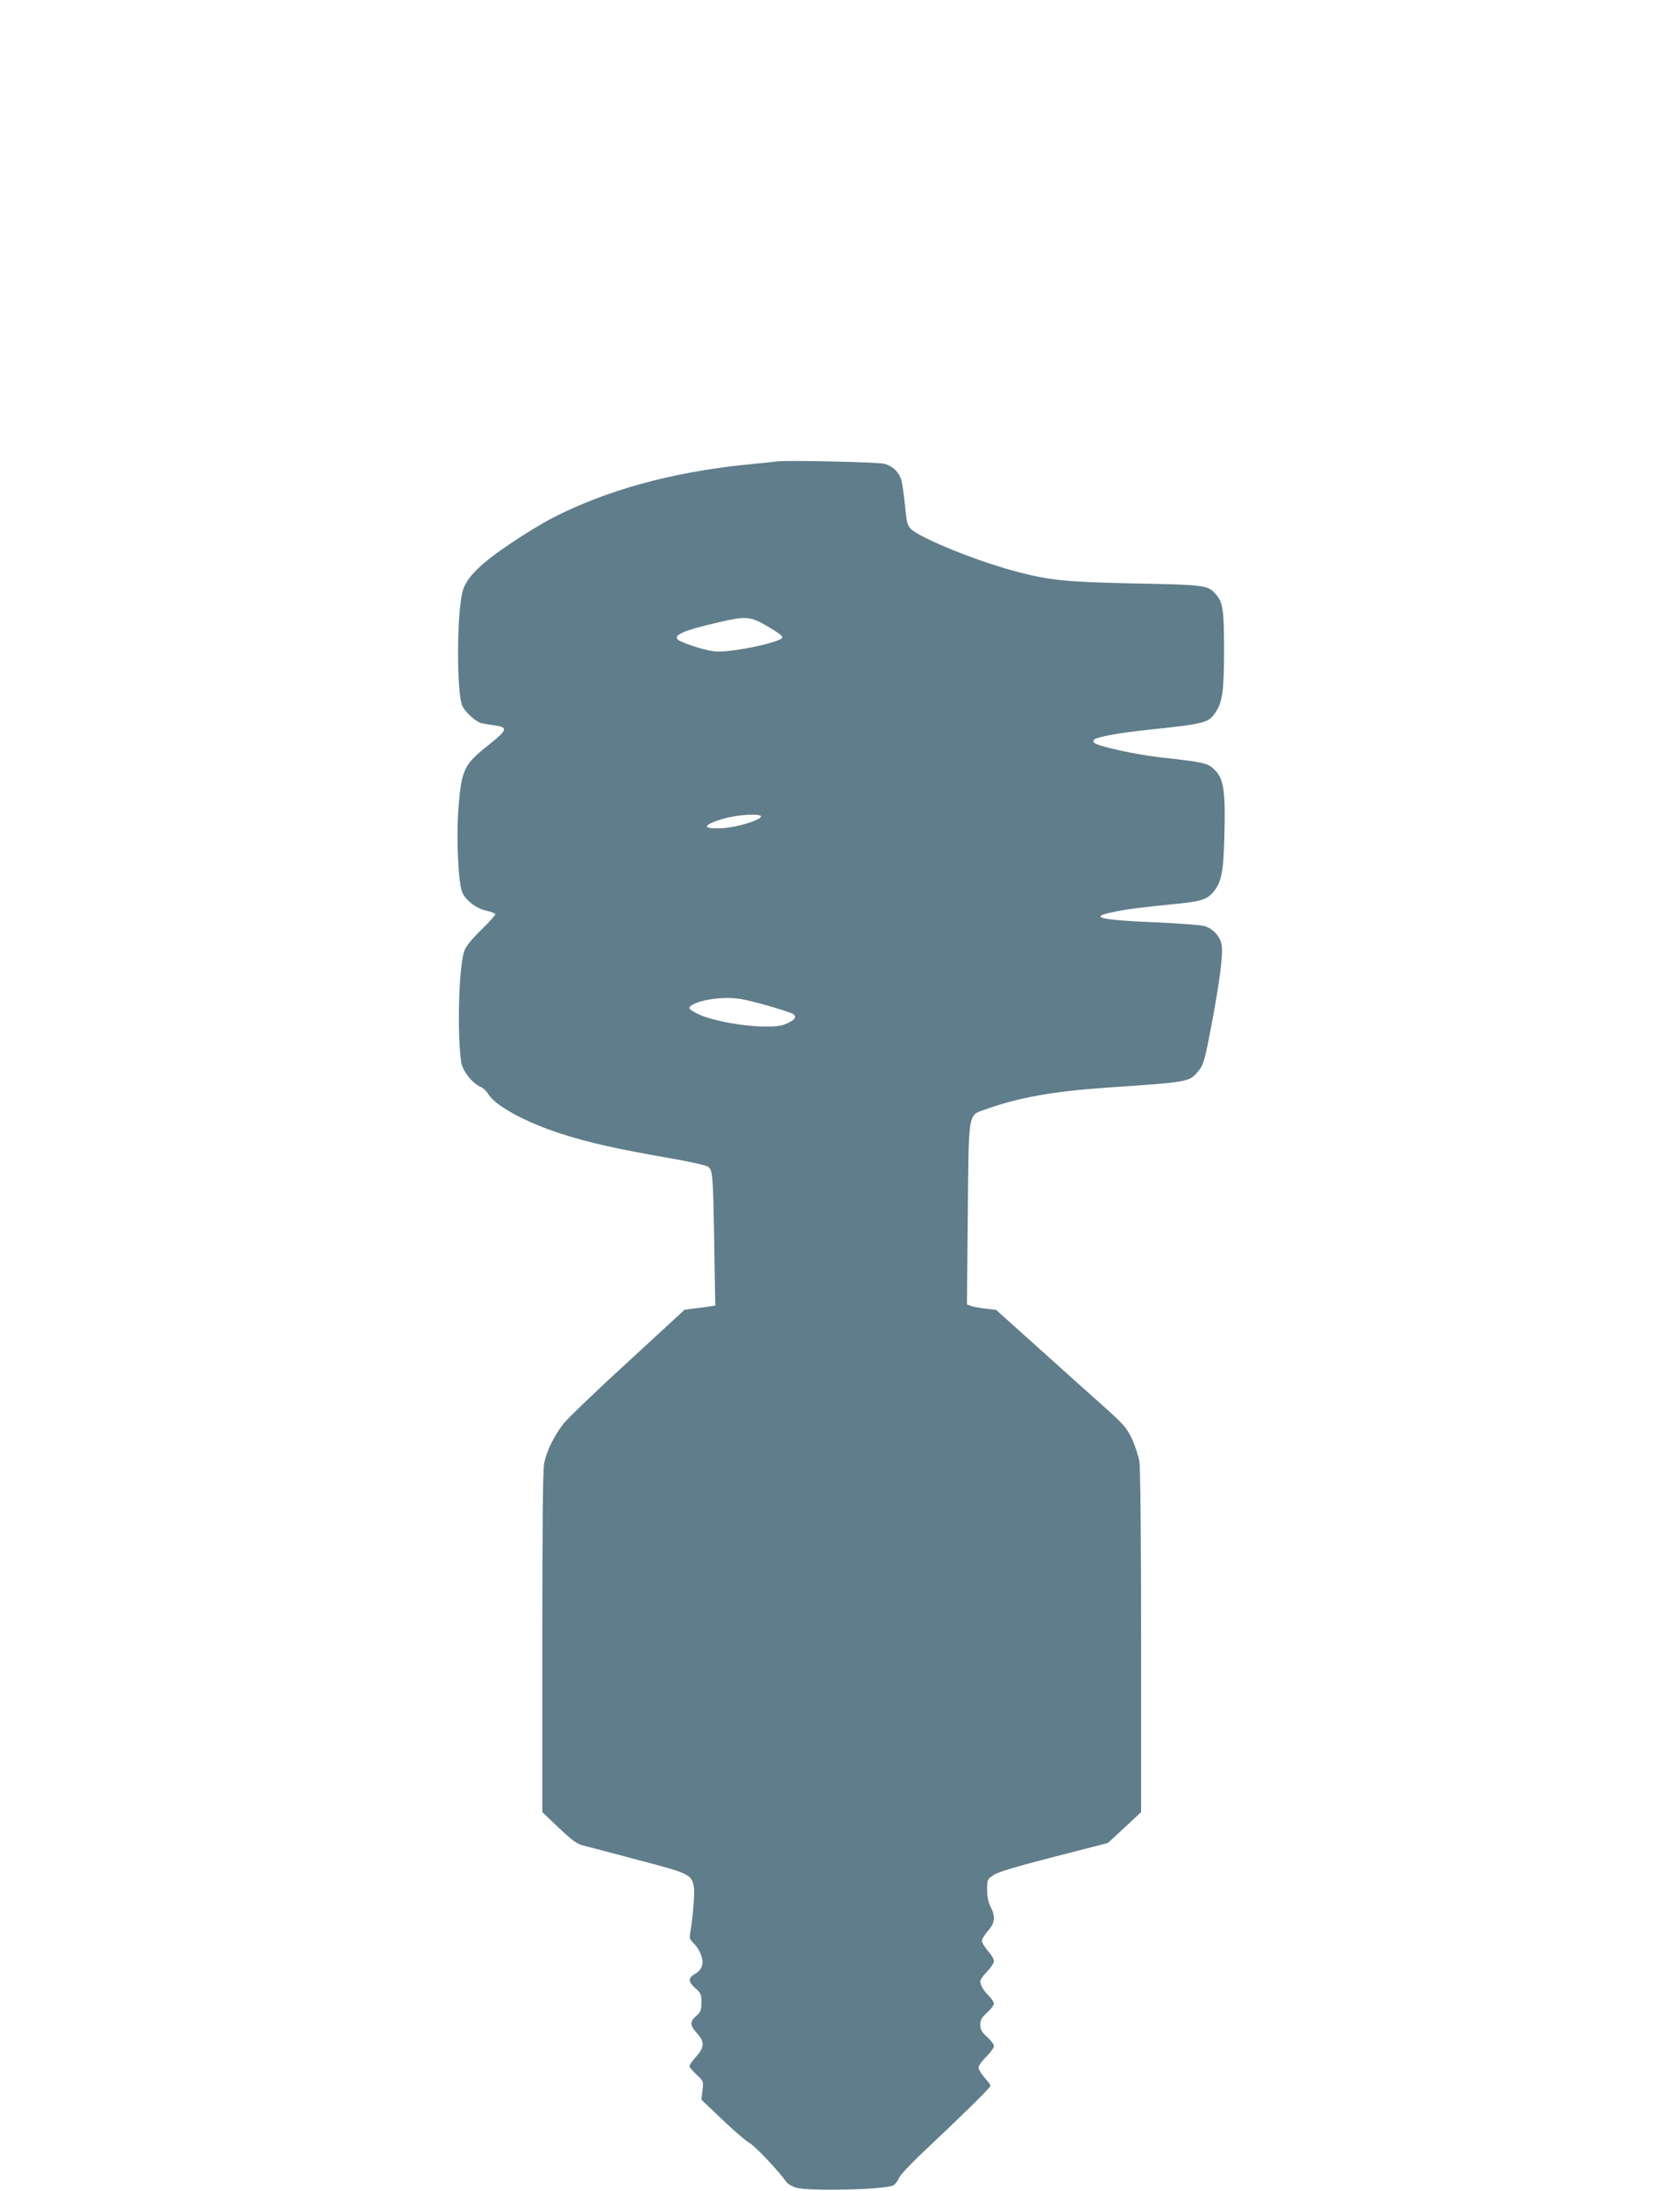 <?xml version="1.0" standalone="no"?>
<!DOCTYPE svg PUBLIC "-//W3C//DTD SVG 20010904//EN"
 "http://www.w3.org/TR/2001/REC-SVG-20010904/DTD/svg10.dtd">
<svg version="1.0" xmlns="http://www.w3.org/2000/svg"
 width="982pt" height="1280pt" viewBox="0 0 982 1280"
 preserveAspectRatio="xMidYMid meet">
<g transform="translate(0,1280) scale(0.1,-0.1)"
fill="#607d8b" stroke="none">
<path d="M4540 10104 c-19 -3 -101 -11 -182 -19 -432 -44 -817 -150 -1132
-313 -49 -25 -155 -89 -235 -143 -172 -114 -260 -198 -284 -274 -38 -118 -40
-611 -3 -683 19 -36 79 -90 109 -97 12 -3 47 -9 77 -13 81 -11 76 -27 -28
-110 -150 -118 -164 -145 -182 -372 -14 -180 -1 -450 24 -499 24 -46 80 -88
135 -101 28 -6 53 -16 56 -20 3 -5 -33 -45 -79 -90 -52 -50 -91 -97 -100 -121
-34 -83 -45 -482 -20 -657 8 -48 65 -122 111 -141 15 -6 35 -24 45 -40 39 -70
217 -167 427 -235 161 -52 336 -91 626 -141 116 -20 220 -43 232 -51 29 -19
31 -38 38 -455 l6 -357 -33 -5 c-18 -3 -58 -9 -89 -12 l-57 -7 -331 -305
c-183 -167 -352 -330 -377 -361 -54 -69 -98 -158 -113 -230 -8 -37 -11 -360
-11 -1046 l0 -994 95 -90 c72 -69 105 -94 137 -103 24 -6 169 -44 323 -85 306
-80 317 -85 331 -160 6 -32 -6 -177 -22 -271 -5 -26 -1 -37 20 -56 14 -13 33
-41 41 -62 22 -52 12 -92 -31 -117 -43 -25 -43 -46 1 -85 32 -28 35 -36 35
-83 0 -45 -4 -55 -30 -78 -39 -34 -38 -56 6 -104 44 -49 42 -81 -11 -139 -19
-22 -35 -44 -35 -51 0 -6 19 -28 41 -49 41 -38 42 -39 35 -93 l-6 -54 123
-117 c67 -64 138 -125 157 -135 32 -17 169 -162 213 -224 10 -15 35 -30 60
-38 77 -22 520 -12 570 14 9 5 23 23 31 41 7 18 70 85 141 152 207 194 395
378 395 388 0 5 -16 27 -35 48 -19 22 -35 48 -35 59 0 10 20 39 45 63 25 25
45 53 45 62 0 10 -18 34 -40 54 -32 29 -40 43 -40 71 0 28 8 42 40 71 22 20
40 44 40 52 0 9 -13 28 -28 44 -33 32 -52 65 -52 87 0 9 18 35 40 57 22 23 40
50 40 61 0 12 -16 38 -35 59 -19 22 -35 48 -35 59 0 11 16 37 35 59 41 45 45
82 15 141 -13 26 -20 59 -20 99 0 59 1 61 38 86 27 18 131 49 353 106 l315 81
97 90 97 90 0 991 c0 621 -4 1016 -10 1057 -6 36 -26 97 -45 137 -31 63 -50
84 -163 185 -70 62 -240 215 -378 339 l-252 226 -62 7 c-34 4 -72 11 -85 16
l-23 9 5 523 c6 614 0 579 103 616 193 69 391 105 705 127 487 33 486 33 538
95 32 38 39 61 81 285 47 248 67 411 56 459 -11 48 -49 89 -98 105 -20 6 -149
16 -287 22 -315 13 -391 29 -263 57 86 19 173 30 346 47 181 17 215 27 255 74
47 57 59 117 64 332 7 254 -4 329 -56 380 -41 41 -58 45 -319 74 -142 16 -366
65 -386 85 -6 6 -6 13 0 19 15 15 150 40 306 56 348 37 362 41 404 104 40 61
49 128 49 366 0 233 -7 277 -49 324 -46 52 -64 54 -466 62 -397 8 -494 17
-678 64 -235 59 -589 202 -640 257 -18 20 -24 43 -32 134 -6 60 -15 126 -21
148 -13 46 -49 82 -98 96 -37 10 -567 22 -631 14z m-60 -960 c100 -59 109 -68
73 -83 -91 -37 -309 -75 -376 -67 -66 8 -202 53 -217 71 -22 27 44 54 245 100
153 36 181 34 275 -21z m-32 -1116 c-7 -21 -137 -60 -215 -66 -132 -9 -135 16
-6 54 88 26 228 33 221 12z m23 -1099 c82 -23 156 -47 166 -54 24 -18 6 -39
-53 -61 -84 -32 -375 3 -501 60 -29 14 -53 29 -53 35 0 28 109 59 214 60 64 1
108 -7 227 -40z"/>
</g>
</svg>
